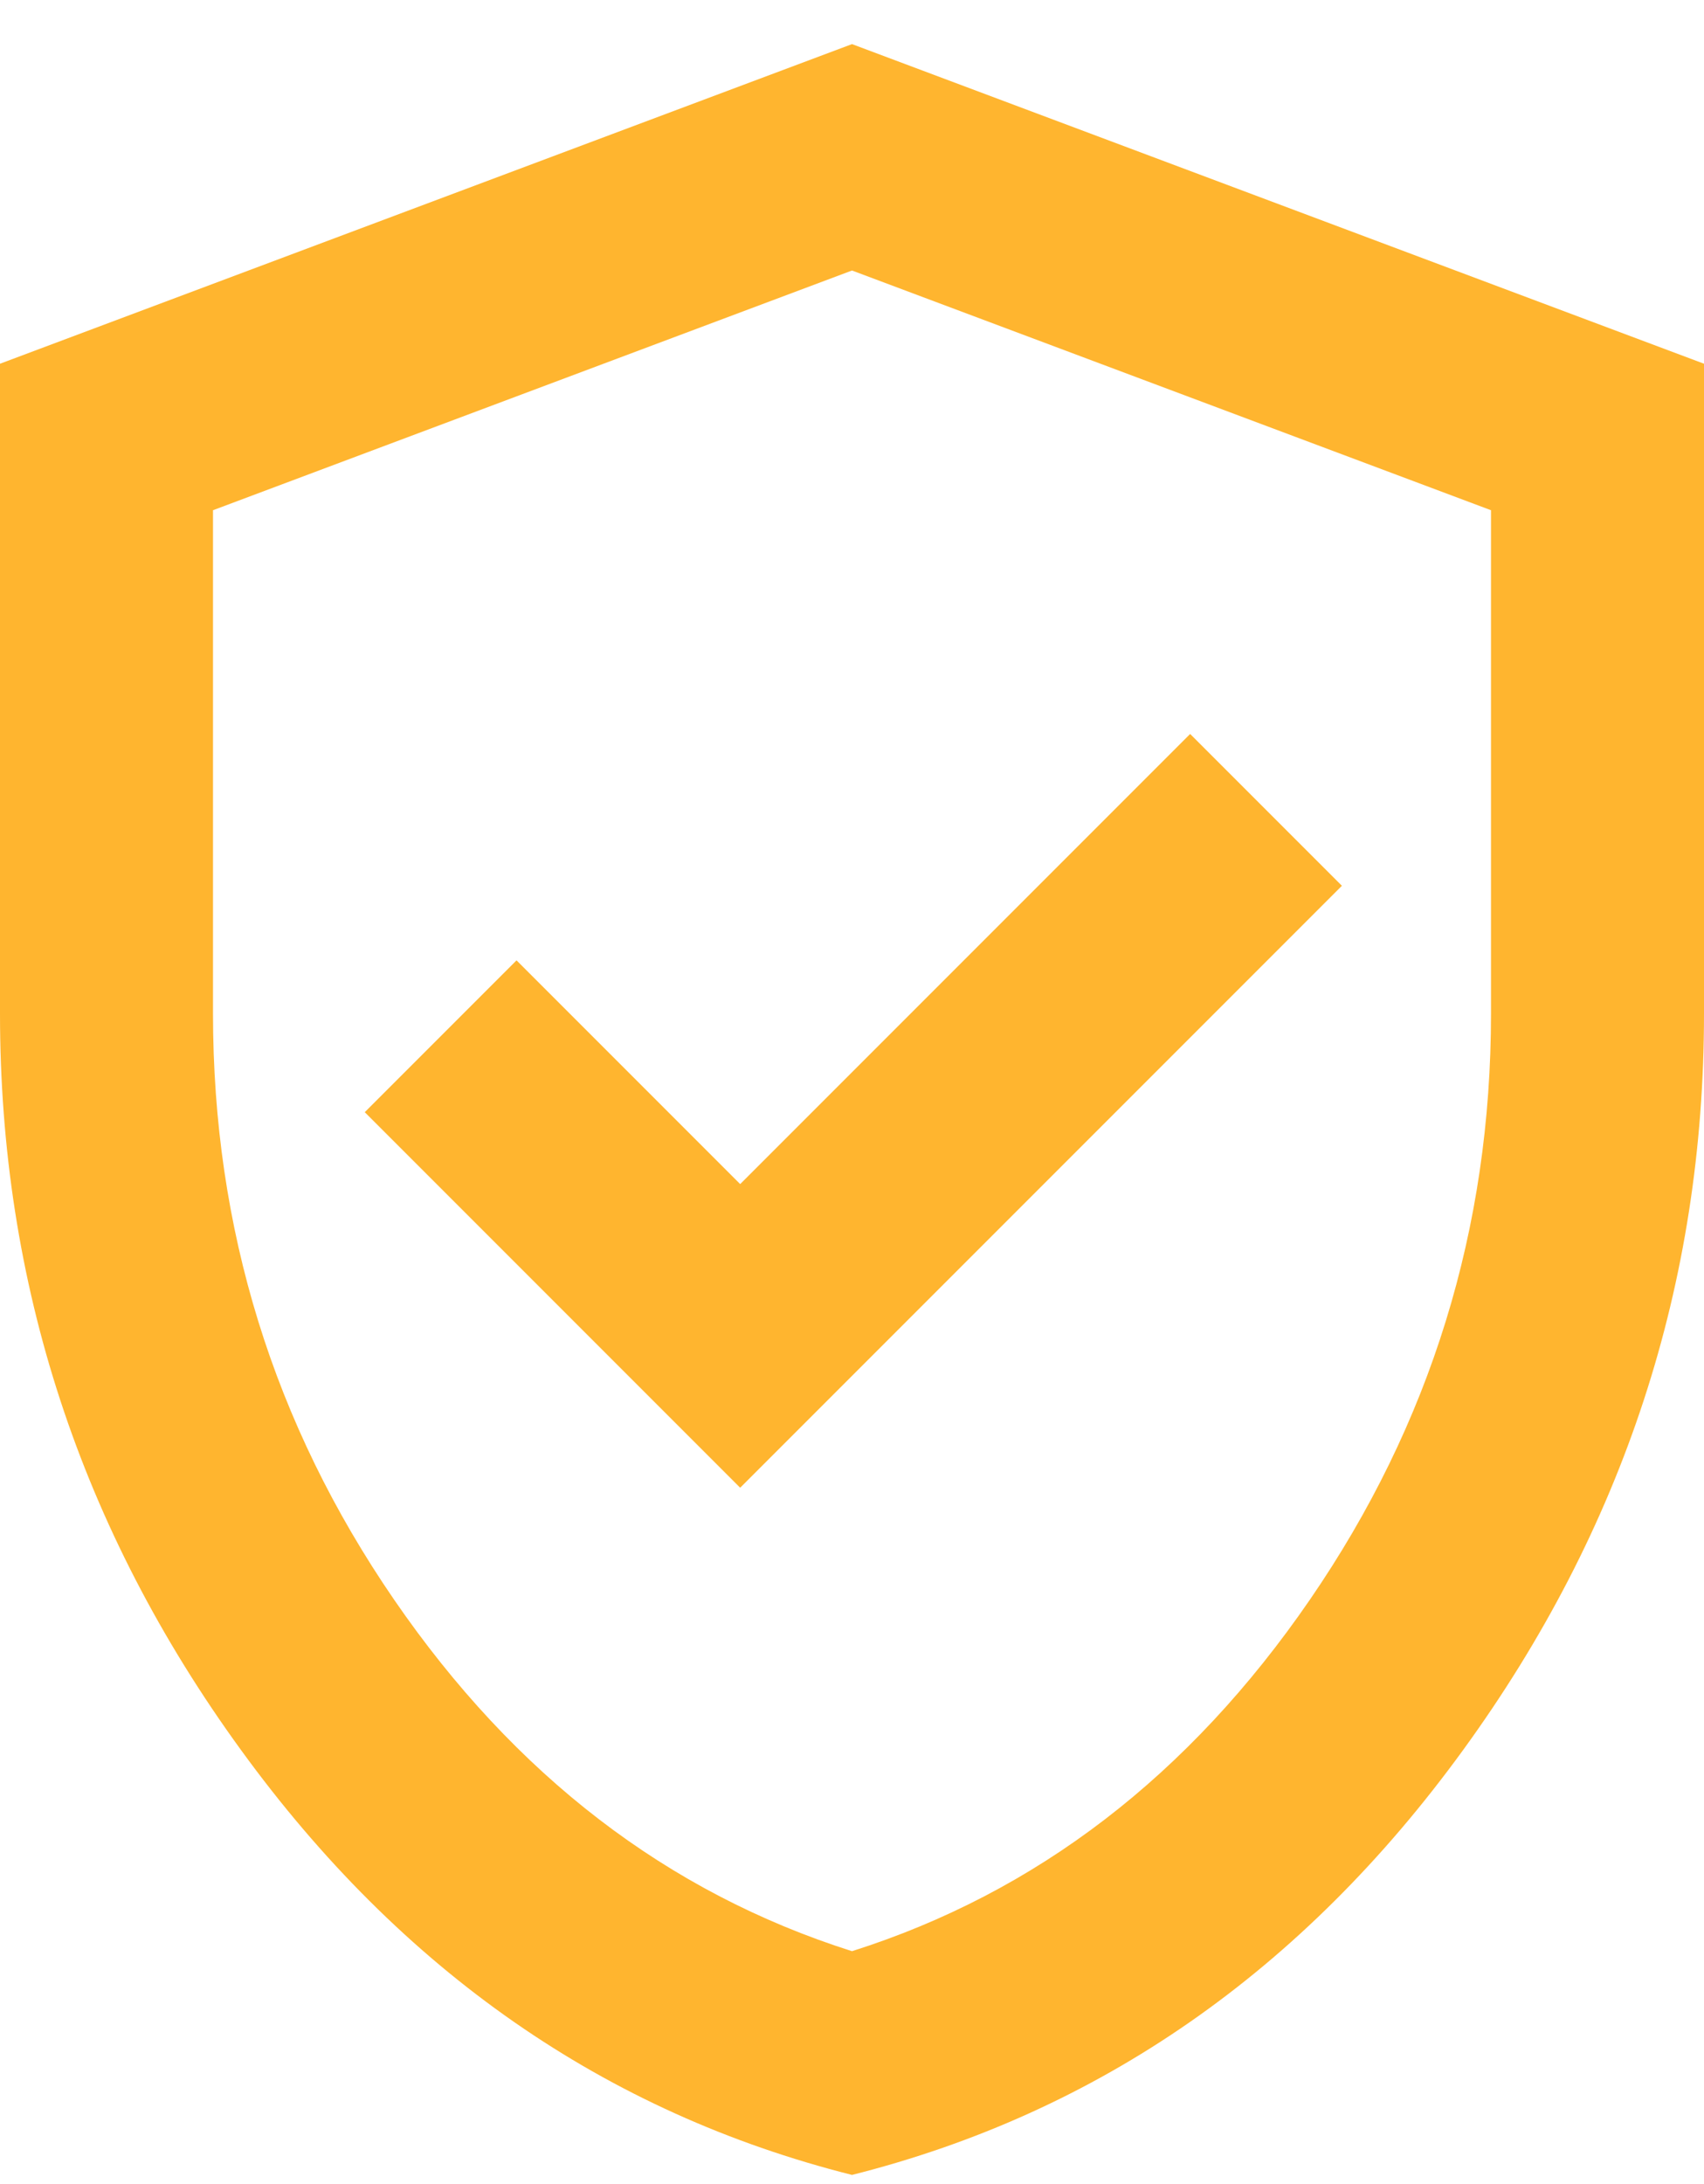 <svg width="32" height="41" viewBox="0 0 32 41" fill="none" xmlns="http://www.w3.org/2000/svg">
<path d="M13.9 27.928L25.2 16.628L22.35 13.778L13.9 22.228L9.7 18.028L6.85 20.878L13.9 27.928ZM16 40.828C11.367 39.661 7.542 37.003 4.526 32.852C1.509 28.703 0 24.095 0 19.028V6.828L16 0.828L32 6.828V19.028C32 24.095 30.492 28.703 27.476 32.852C24.459 37.003 20.633 39.661 16 40.828ZM16 36.628C19.467 35.528 22.333 33.328 24.6 30.028C26.867 26.728 28 23.061 28 19.028V9.578L16 5.078L4 9.578V19.028C4 23.061 5.133 26.728 7.4 30.028C9.667 33.328 12.533 35.528 16 36.628Z" fill="#FFB52F"/>
</svg>
